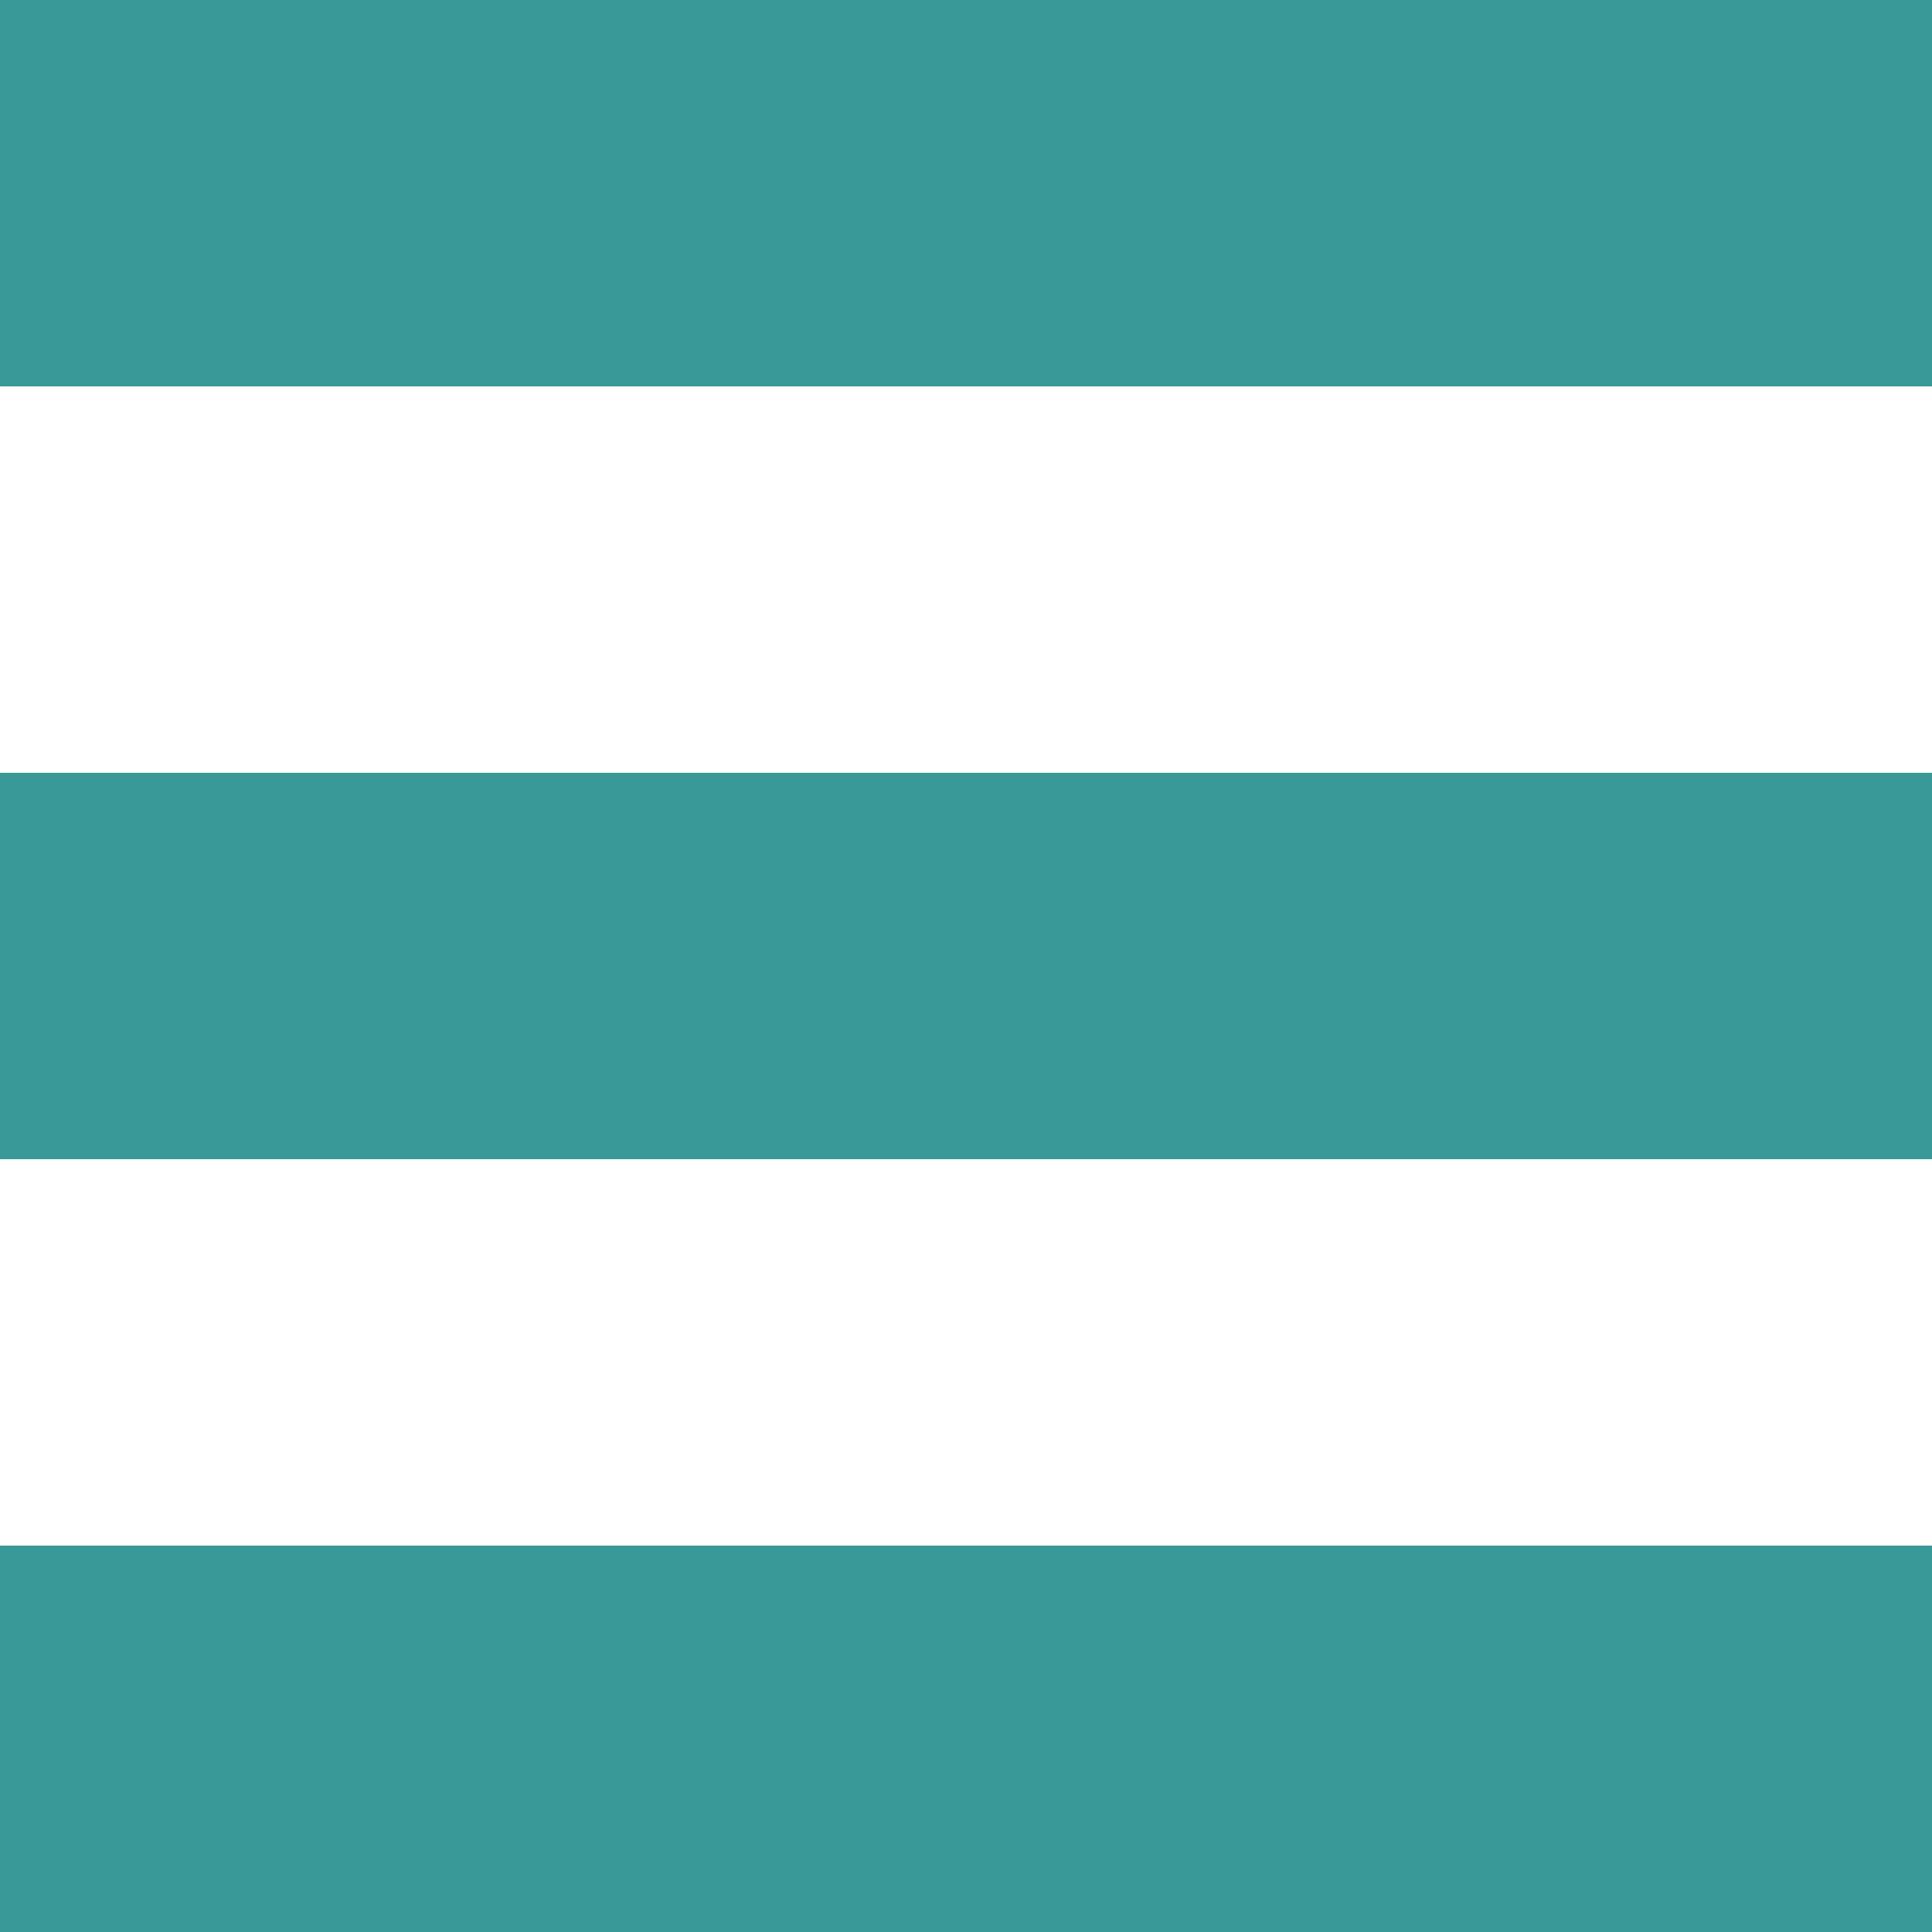 <?xml version="1.0" encoding="UTF-8" standalone="no"?>
<!-- Creator: CorelDRAW X7 -->

<svg
   xmlns:dc="http://purl.org/dc/elements/1.1/"
   xmlns:cc="http://creativecommons.org/ns#"
   xmlns:rdf="http://www.w3.org/1999/02/22-rdf-syntax-ns#"
   xmlns:svg="http://www.w3.org/2000/svg"
   xmlns="http://www.w3.org/2000/svg"
   xmlns:sodipodi="http://sodipodi.sourceforge.net/DTD/sodipodi-0.dtd"
   xmlns:inkscape="http://www.inkscape.org/namespaces/inkscape"
   xml:space="preserve"
   width="50mm"
   height="50mm"
   version="1.1"
   style="shape-rendering:geometricPrecision; text-rendering:geometricPrecision; image-rendering:optimizeQuality; fill-rule:evenodd; clip-rule:evenodd"
   viewBox="0 0 5000 5000"
   id="svg14"
   sodipodi:docname="menu.svg"
   inkscape:version="0.92.2 (5c3e80d, 2017-08-06)"><sodipodi:namedview
     pagecolor="#ffffff"
     bordercolor="#666666"
     borderopacity="1"
     objecttolerance="10"
     gridtolerance="10"
     guidetolerance="10"
     inkscape:pageopacity="0"
     inkscape:pageshadow="2"
     inkscape:window-width="1609"
     inkscape:window-height="867"
     id="namedview16"
     showgrid="false"
     inkscape:zoom="1.2488333"
     inkscape:cx="-18.016816"
     inkscape:cy="94.488186"
     inkscape:window-x="0"
     inkscape:window-y="0"
     inkscape:window-maximized="0"
     inkscape:current-layer="Layer_x0020_1" /><defs
     id="defs4"><style
       type="text/css"
       id="style2"><![CDATA[
    .fil0 {fill:#347ac7}
   ]]></style></defs><g
     id="Layer_x0020_1"><rect
       class="fil0"
       y="2000"
       width="5000"
       height="1000"
       id="rect7"
       style="fill:#399998;fill-opacity:1" /><rect
       class="fil0"
       width="5000"
       height="1000"
       id="rect9"
       style="fill:#399998;fill-opacity:1" /><rect
       class="fil0"
       y="4000"
       width="5000"
       height="1000"
       id="rect11"
       style="fill:#399998;fill-opacity:1" /></g></svg>